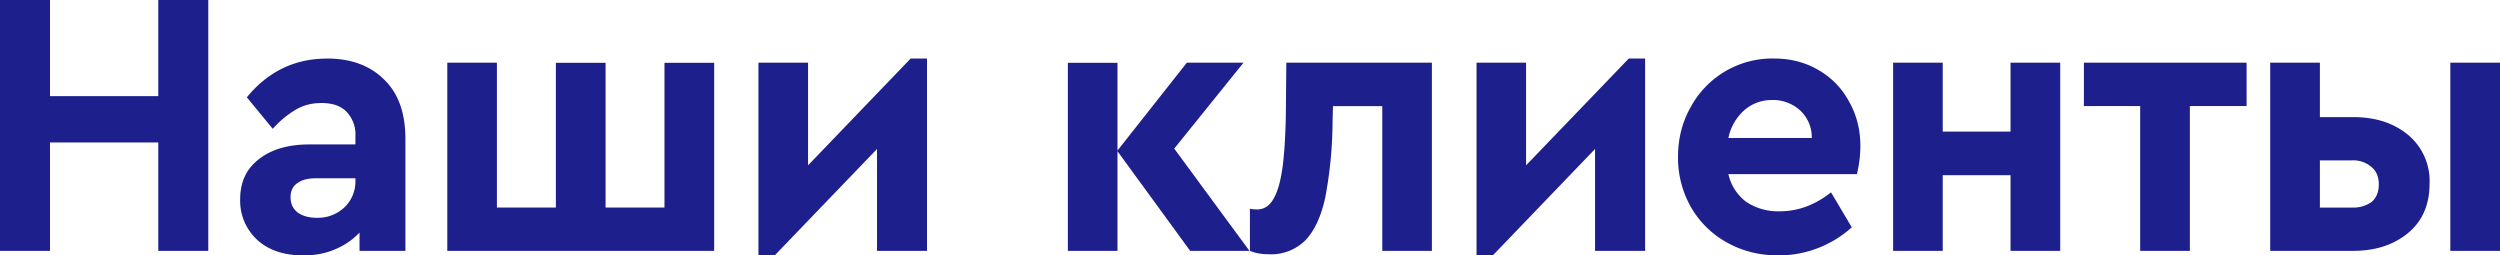 <svg viewBox="0 0 323 33" fill="none" xmlns="http://www.w3.org/2000/svg"><path d="M0 0h6.46v12.42h13.99v-12.42h6.46v32.41h-6.46v-14h-13.99v14h-6.46v-32.41Zm42.23 7.56c3.1 0 5.56.9 7.38 2.7 1.85 1.77 2.77 4.34 2.77 7.71v14.44h-5.93v-2.36a9.14 9.14 0 0 1-3.16 2.16c-1.22.53-2.57.79-4.07.79-2.52 0-4.52-.67-5.99-2.01a6.88 6.88 0 0 1-2.2-5.26c0-2.2.8-3.91 2.4-5.15 1.62-1.28 3.8-1.92 6.55-1.92h5.94v-1.08a4.2 4.2 0 0 0-1.15-3.14c-.73-.76-1.82-1.13-3.25-1.13-1.22 0-2.3.28-3.26.83a12.6 12.6 0 0 0-3.02 2.5l-3.35-4.07c2.75-3.34 6.2-5 10.34-5Zm-1.29 20.58a5 5 0 0 0 3.54-1.33 4.62 4.62 0 0 0 1.44-3.48v-.3h-5.08c-1.05 0-1.86.21-2.44.64-.57.4-.86 1-.86 1.82 0 .82.3 1.47.91 1.96.64.46 1.47.69 2.5.69Zm16.86-20.04h6.4v18.71h7.62v-18.7h6.42v18.7h7.61v-18.7h6.42v24.3h-34.48v-24.3Zm61.97-.54v24.85h-6.46v-13.16l-13.22 13.75h-2.1v-24.9h6.41v13.26l13.26-13.8h2.11Zm34 24.85-9.39-12.87v12.87h-6.41v-24.3h6.41v11.34l8.96-11.35h7.32l-8.95 11.1 9.72 13.21h-7.66Zm31.23-24.31v24.31h-6.41v-18.7h-6.37l-.05 1.86a54.6 54.6 0 0 1-.95 9.97c-.55 2.48-1.41 4.33-2.6 5.54a6.25 6.25 0 0 1-4.68 1.77c-.93 0-1.74-.14-2.45-.44v-5.45c.26.07.56.1.91.1.9 0 1.6-.44 2.11-1.33.54-.88.94-2.27 1.2-4.17.25-1.9.4-4.45.43-7.66l.05-5.8h18.81Zm27.55-.54v24.85h-6.47v-13.16l-13.21 13.75h-2.1v-24.9h6.4v13.26l13.27-13.8h2.1Zm27.38 14.94h-16.62a6.13 6.13 0 0 0 2.3 3.58 7.46 7.46 0 0 0 4.35 1.22c2.33 0 4.54-.81 6.61-2.45l2.68 4.52a14.14 14.14 0 0 1-9.48 3.63c-2.46 0-4.67-.56-6.65-1.67a12.12 12.12 0 0 1-4.65-4.57 12.89 12.89 0 0 1-1.67-6.48c0-2.36.54-4.5 1.63-6.43a11.99 11.99 0 0 1 10.77-6.29c2.17 0 4.1.51 5.8 1.52 1.69.99 3 2.35 3.92 4.08.96 1.7 1.44 3.6 1.44 5.7 0 1.18-.15 2.39-.44 3.63Zm-10.97-9.58c-1.37 0-2.57.44-3.6 1.32a6.55 6.55 0 0 0-2.05 3.59h10.77a4.71 4.71 0 0 0-1.53-3.59 5.2 5.2 0 0 0-3.6-1.32Zm15.63-4.82h6.41v8.9h8.76v-8.9h6.42v24.31h-6.42v-9.77h-8.76v9.77h-6.41v-24.3Zm31.92 5.6h-7.27v-5.6h21.02v5.6h-7.33v18.71h-6.42v-18.7Zm16.8-5.6h6.42v7.03h4.3c2.88 0 5.24.76 7.1 2.3a7.74 7.74 0 0 1 2.77 6.29c0 2.72-.92 4.84-2.77 6.38-1.86 1.54-4.22 2.31-7.1 2.31h-10.72v-24.3Zm23.27 0h6.42v24.31h-6.42v-24.3Zm-12.73 18.71a4 4 0 0 0 2.58-.73c.6-.53.91-1.28.91-2.26 0-.99-.32-1.74-.96-2.26a3.61 3.61 0 0 0-2.53-.84h-4.12v6.1h4.12Z" fill="#1D1F8D"/></svg>